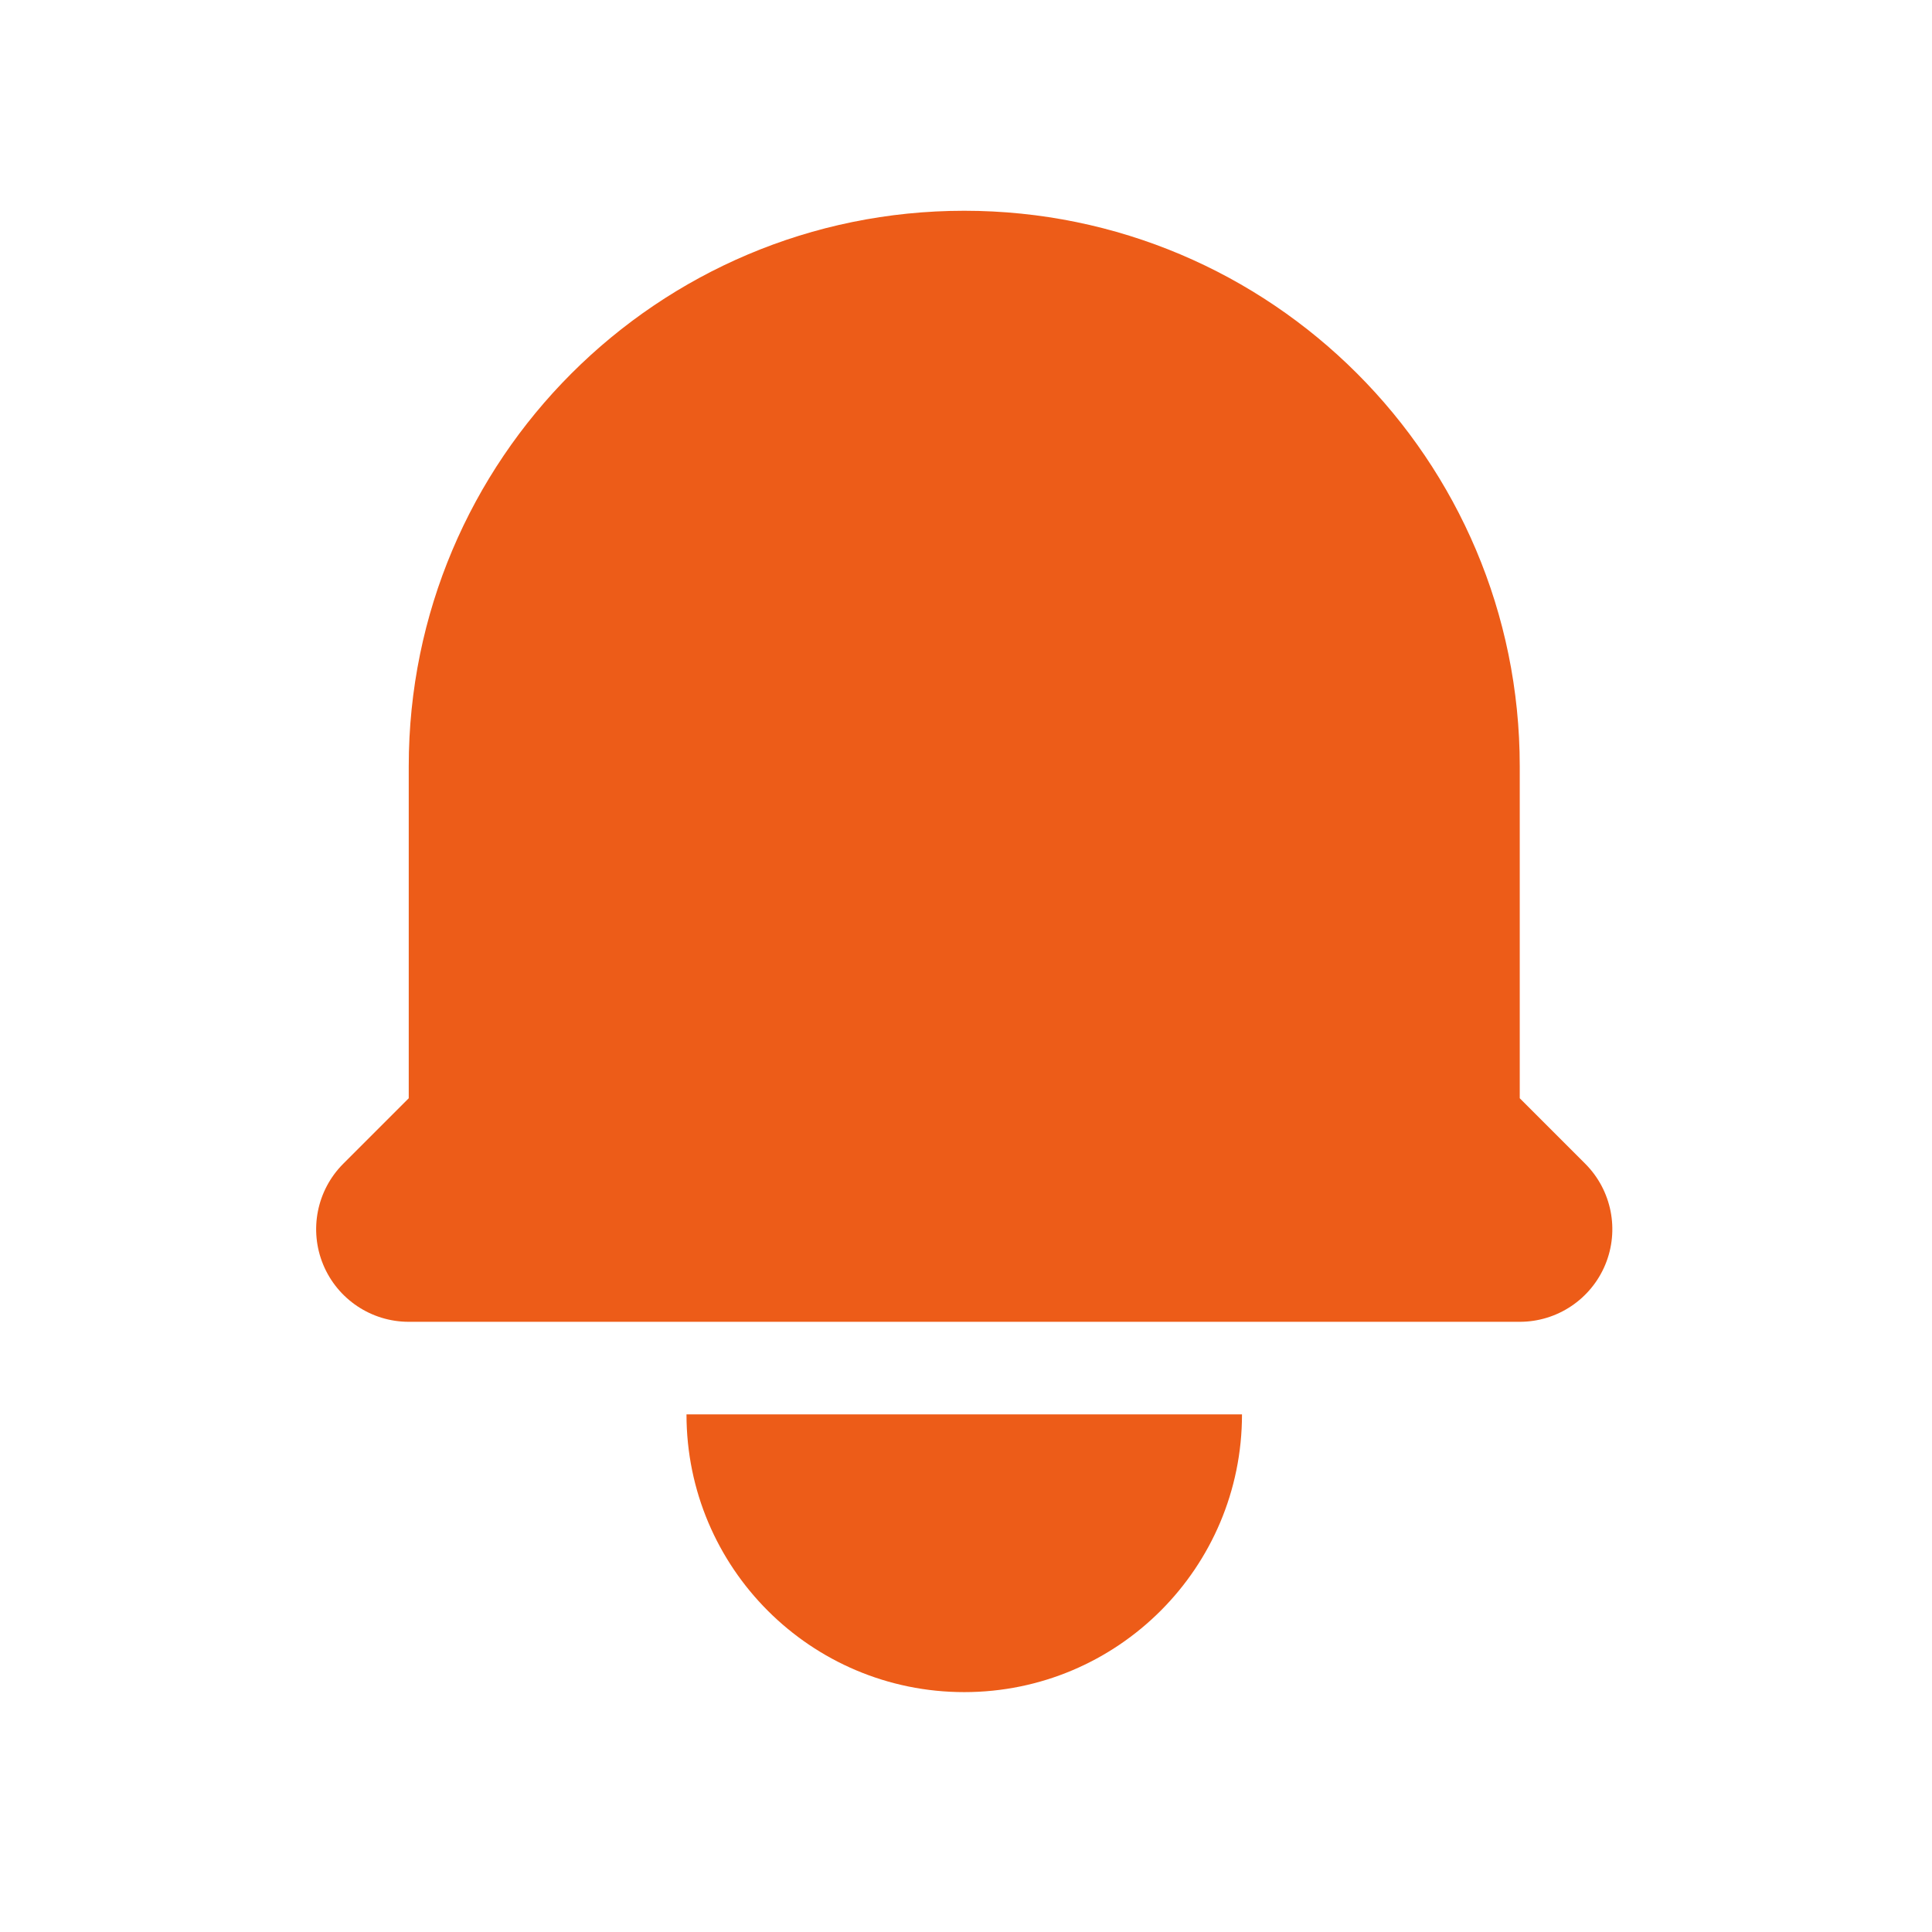 <svg width="55" height="55" viewBox="0 0 55 55" fill="none" xmlns="http://www.w3.org/2000/svg">
<path d="M27.45 6C18.716 6 11.636 13.08 11.636 21.814V31.265L9.772 33.129C9.018 33.883 8.793 35.017 9.201 36.002C9.609 36.986 10.57 37.629 11.636 37.629H43.264C44.33 37.629 45.291 36.986 45.699 36.002C46.107 35.017 45.882 33.883 45.128 33.129L43.264 31.265V21.814C43.264 13.08 36.184 6 27.45 6Z" fill="#ED5C18"/>
<path d="M27.45 48.171C23.083 48.171 19.543 44.631 19.543 40.264H35.357C35.357 44.631 31.817 48.171 27.45 48.171Z" fill="#ED5C18"/>
</svg>
